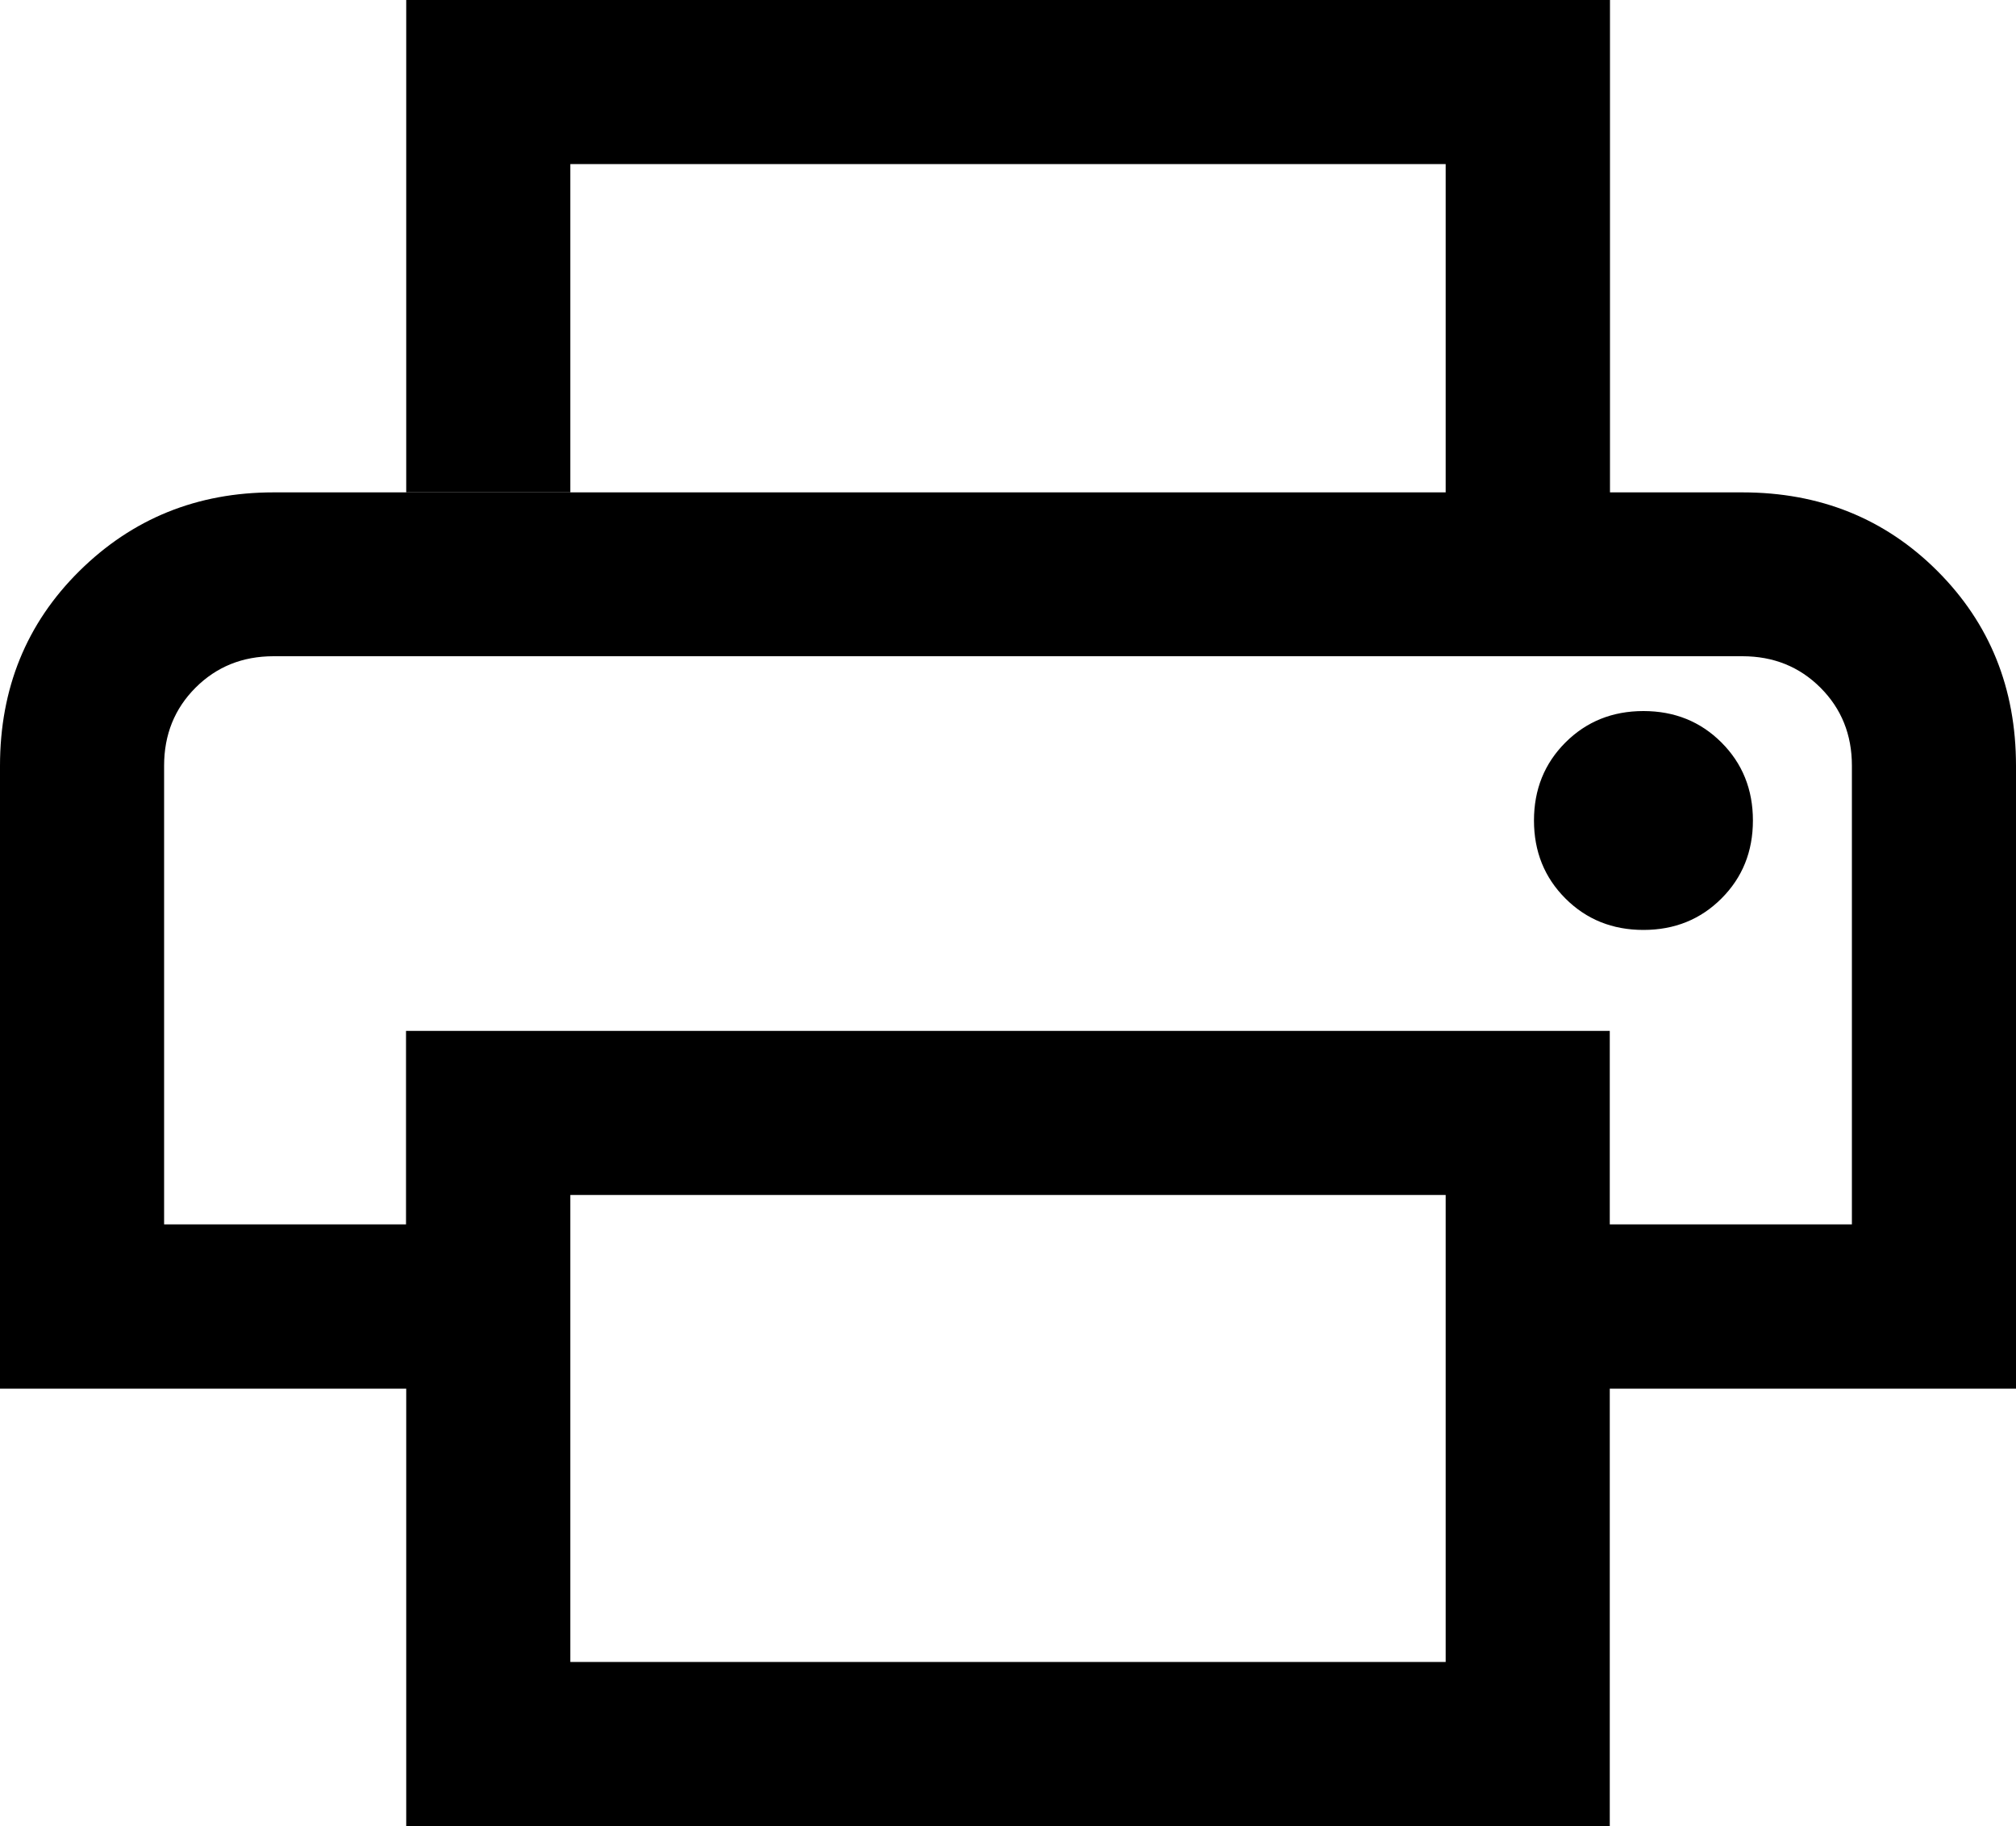 <?xml version="1.0" encoding="UTF-8"?>
<svg xmlns="http://www.w3.org/2000/svg" id="Ebene_2" data-name="Ebene 2" viewBox="0 0 100 90.61">
  <defs>
    <style>
      .cls-1 {
        fill: #000;
        stroke-width: 0px;
      }
    </style>
  </defs>
  <g id="drucken">
    <path id="drucken-2" data-name="drucken" class="cls-1" d="M71.71,24.43V8.14H28.29v16.28h-8.14V0h59.71v24.43h-8.14ZM81.52,46.14c1.54,0,2.83-.52,3.87-1.56,1.04-1.04,1.56-2.33,1.56-3.87,0-1.54-.52-2.83-1.56-3.87-1.04-1.04-2.33-1.56-3.87-1.56s-2.83.52-3.87,1.56c-1.04,1.04-1.56,2.33-1.56,3.87s.52,2.83,1.56,3.87c1.04,1.04,2.33,1.56,3.87,1.56ZM71.71,82.46v-23.17H28.29v23.17h43.42ZM79.85,90.61H20.15v-21.71H0v-30.9c0-3.84,1.31-7.07,3.94-9.67,2.63-2.6,5.84-3.9,9.63-3.9h72.86c3.84,0,7.07,1.3,9.67,3.9,2.6,2.6,3.9,5.82,3.9,9.67v30.9h-20.15v21.71ZM91.86,60.75v-22.76c0-1.54-.52-2.83-1.56-3.87-1.04-1.04-2.33-1.56-3.87-1.56H13.57c-1.54,0-2.83.52-3.87,1.56s-1.56,2.33-1.56,3.87v22.76h12v-9.6h59.71v9.6h12Z"></path>
  </g>
</svg>
